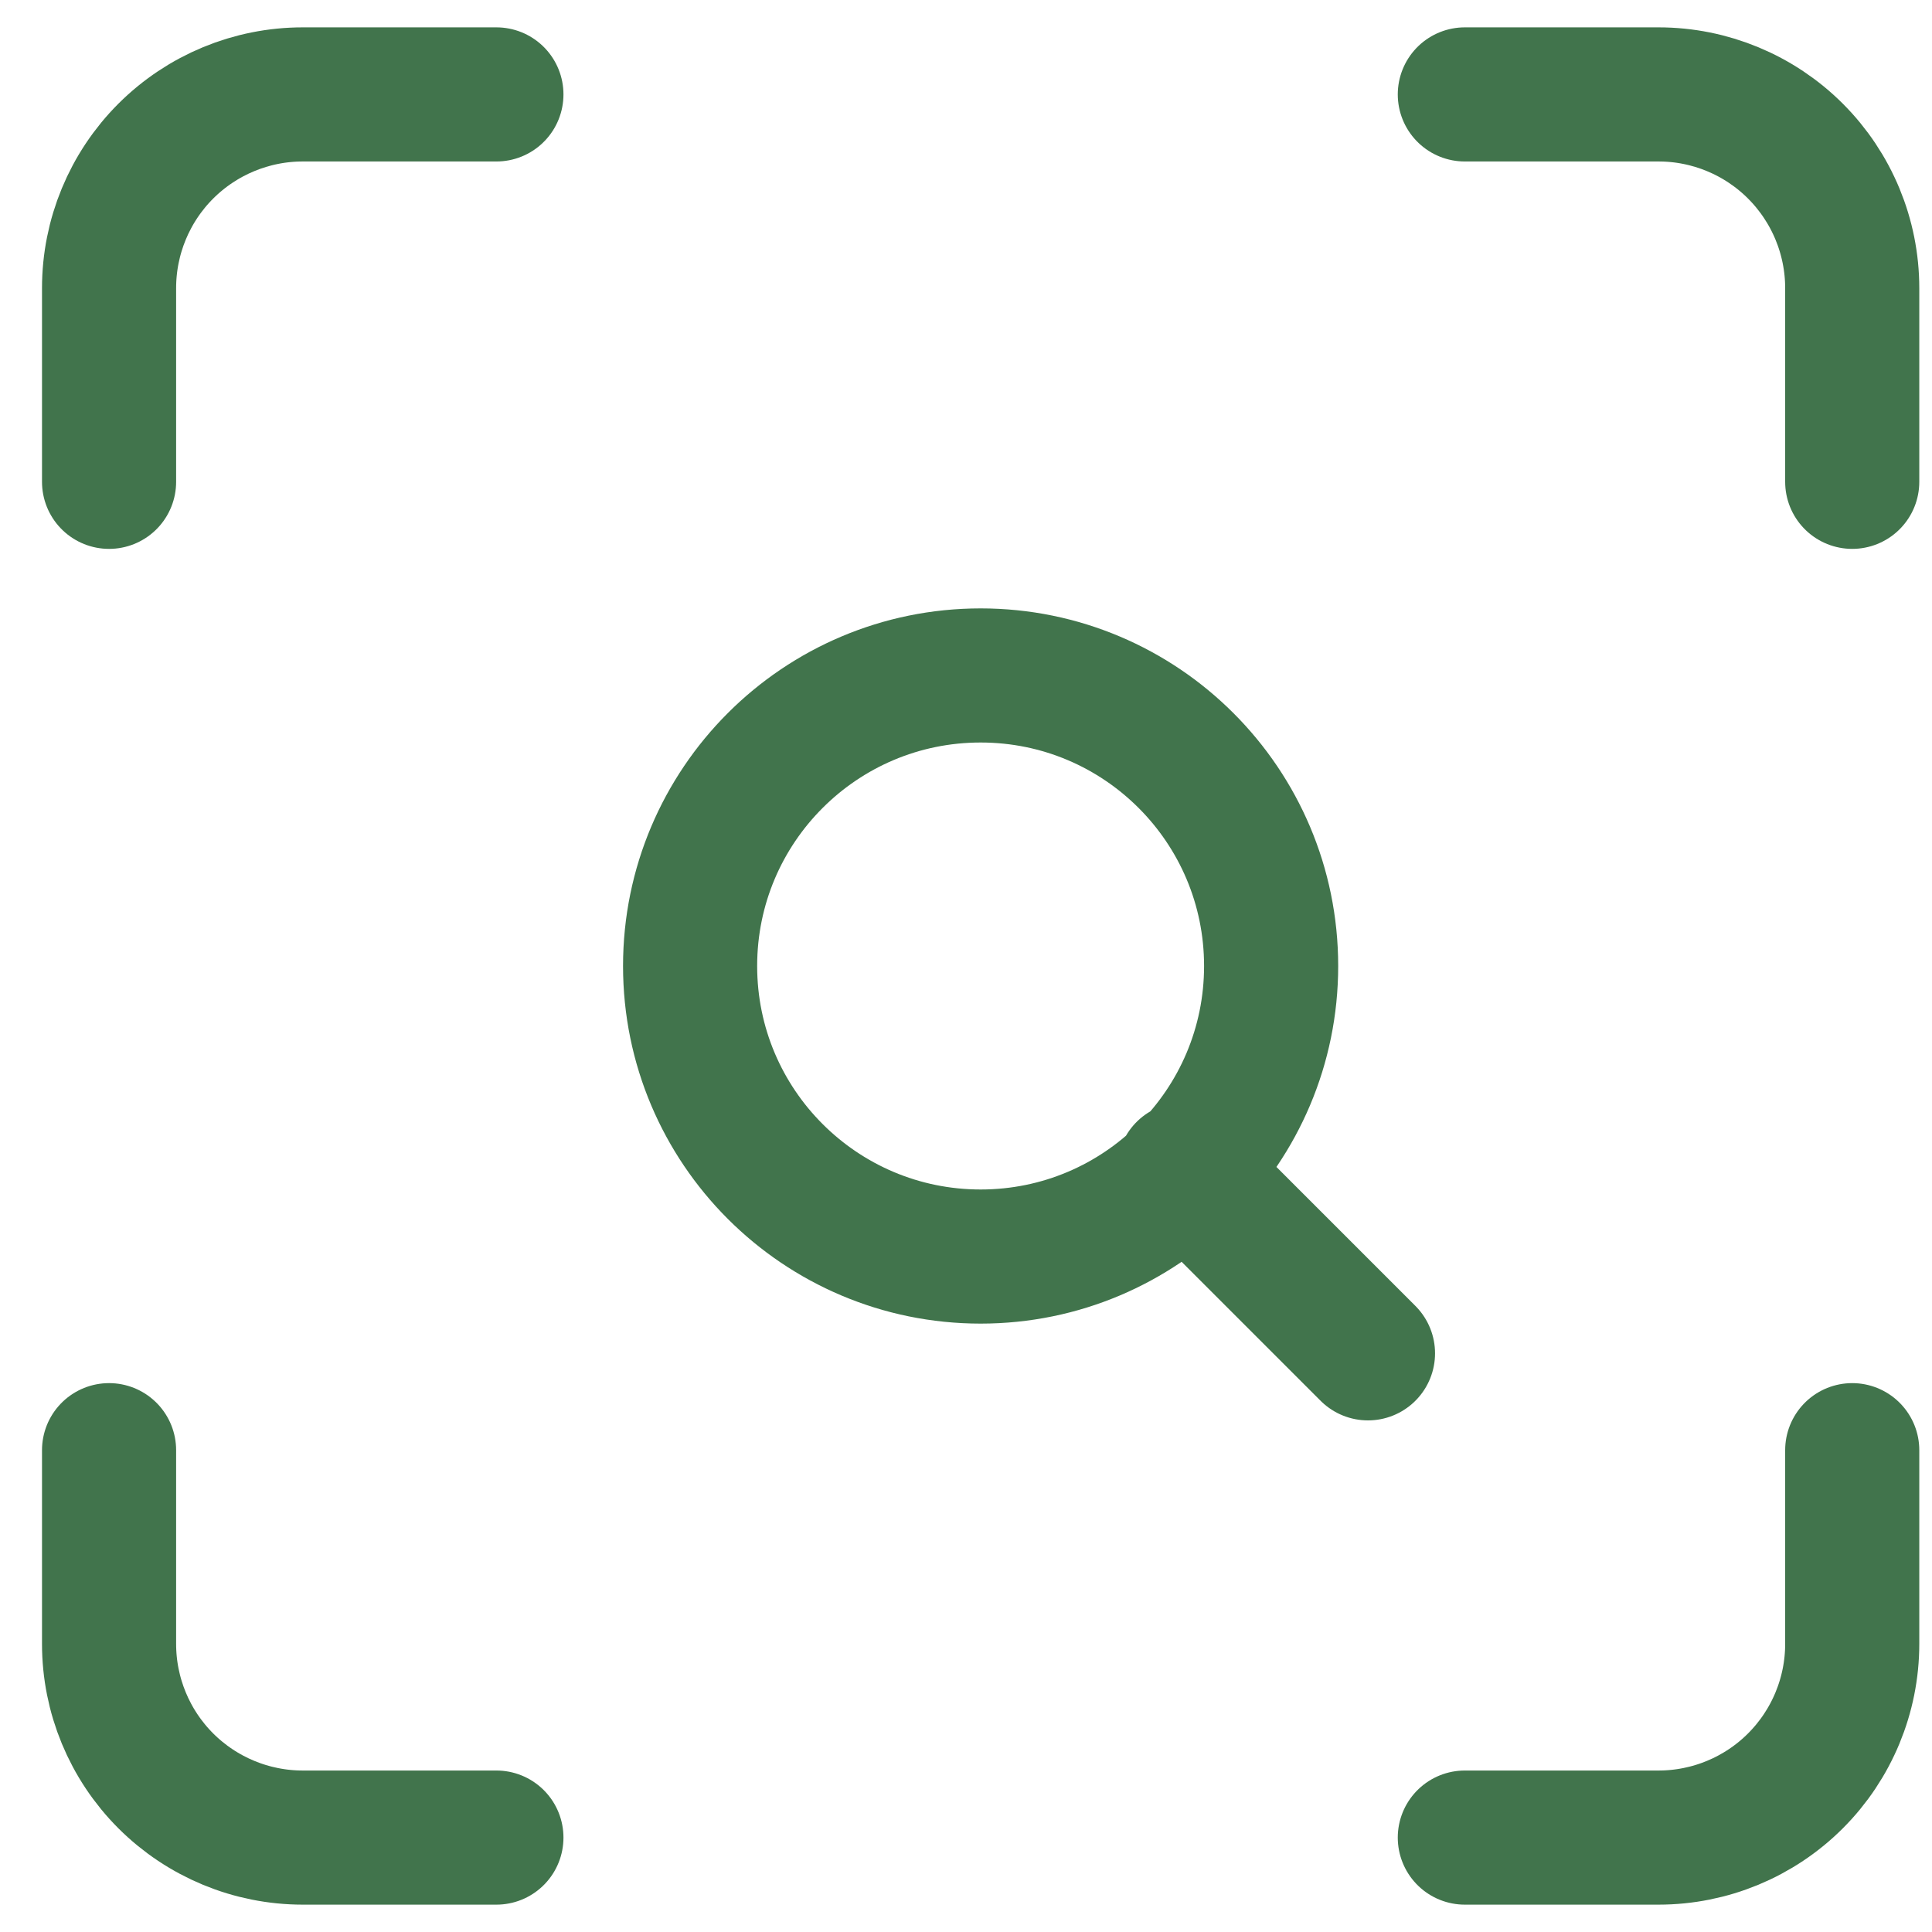 <svg width="31" height="31" viewBox="0 0 31 31" fill="none" xmlns="http://www.w3.org/2000/svg">
<path d="M1.75 7.731V4.623C1.75 3.799 2.077 3.008 2.66 2.425C3.243 1.843 4.034 1.515 4.858 1.515H7.965M23.504 1.515H26.612C27.436 1.515 28.227 1.843 28.809 2.425C29.392 3.008 29.72 3.799 29.72 4.623V7.731M29.72 23.269V26.377C29.72 27.201 29.392 27.992 28.809 28.575C28.227 29.157 27.436 29.485 26.612 29.485H23.504M7.965 29.485H4.858C4.034 29.485 3.243 29.157 2.66 28.575C2.077 27.992 1.75 27.201 1.75 26.377V23.269M21.95 21.715L18.998 18.763M20.396 15.5C20.396 18.075 18.309 20.162 15.735 20.162C13.16 20.162 11.073 18.075 11.073 15.5C11.073 12.925 13.16 10.838 15.735 10.838C18.309 10.838 20.396 12.925 20.396 15.5Z" stroke="#41744C" stroke-width="2.152" stroke-linecap="round" stroke-linejoin="round"/>
</svg>
